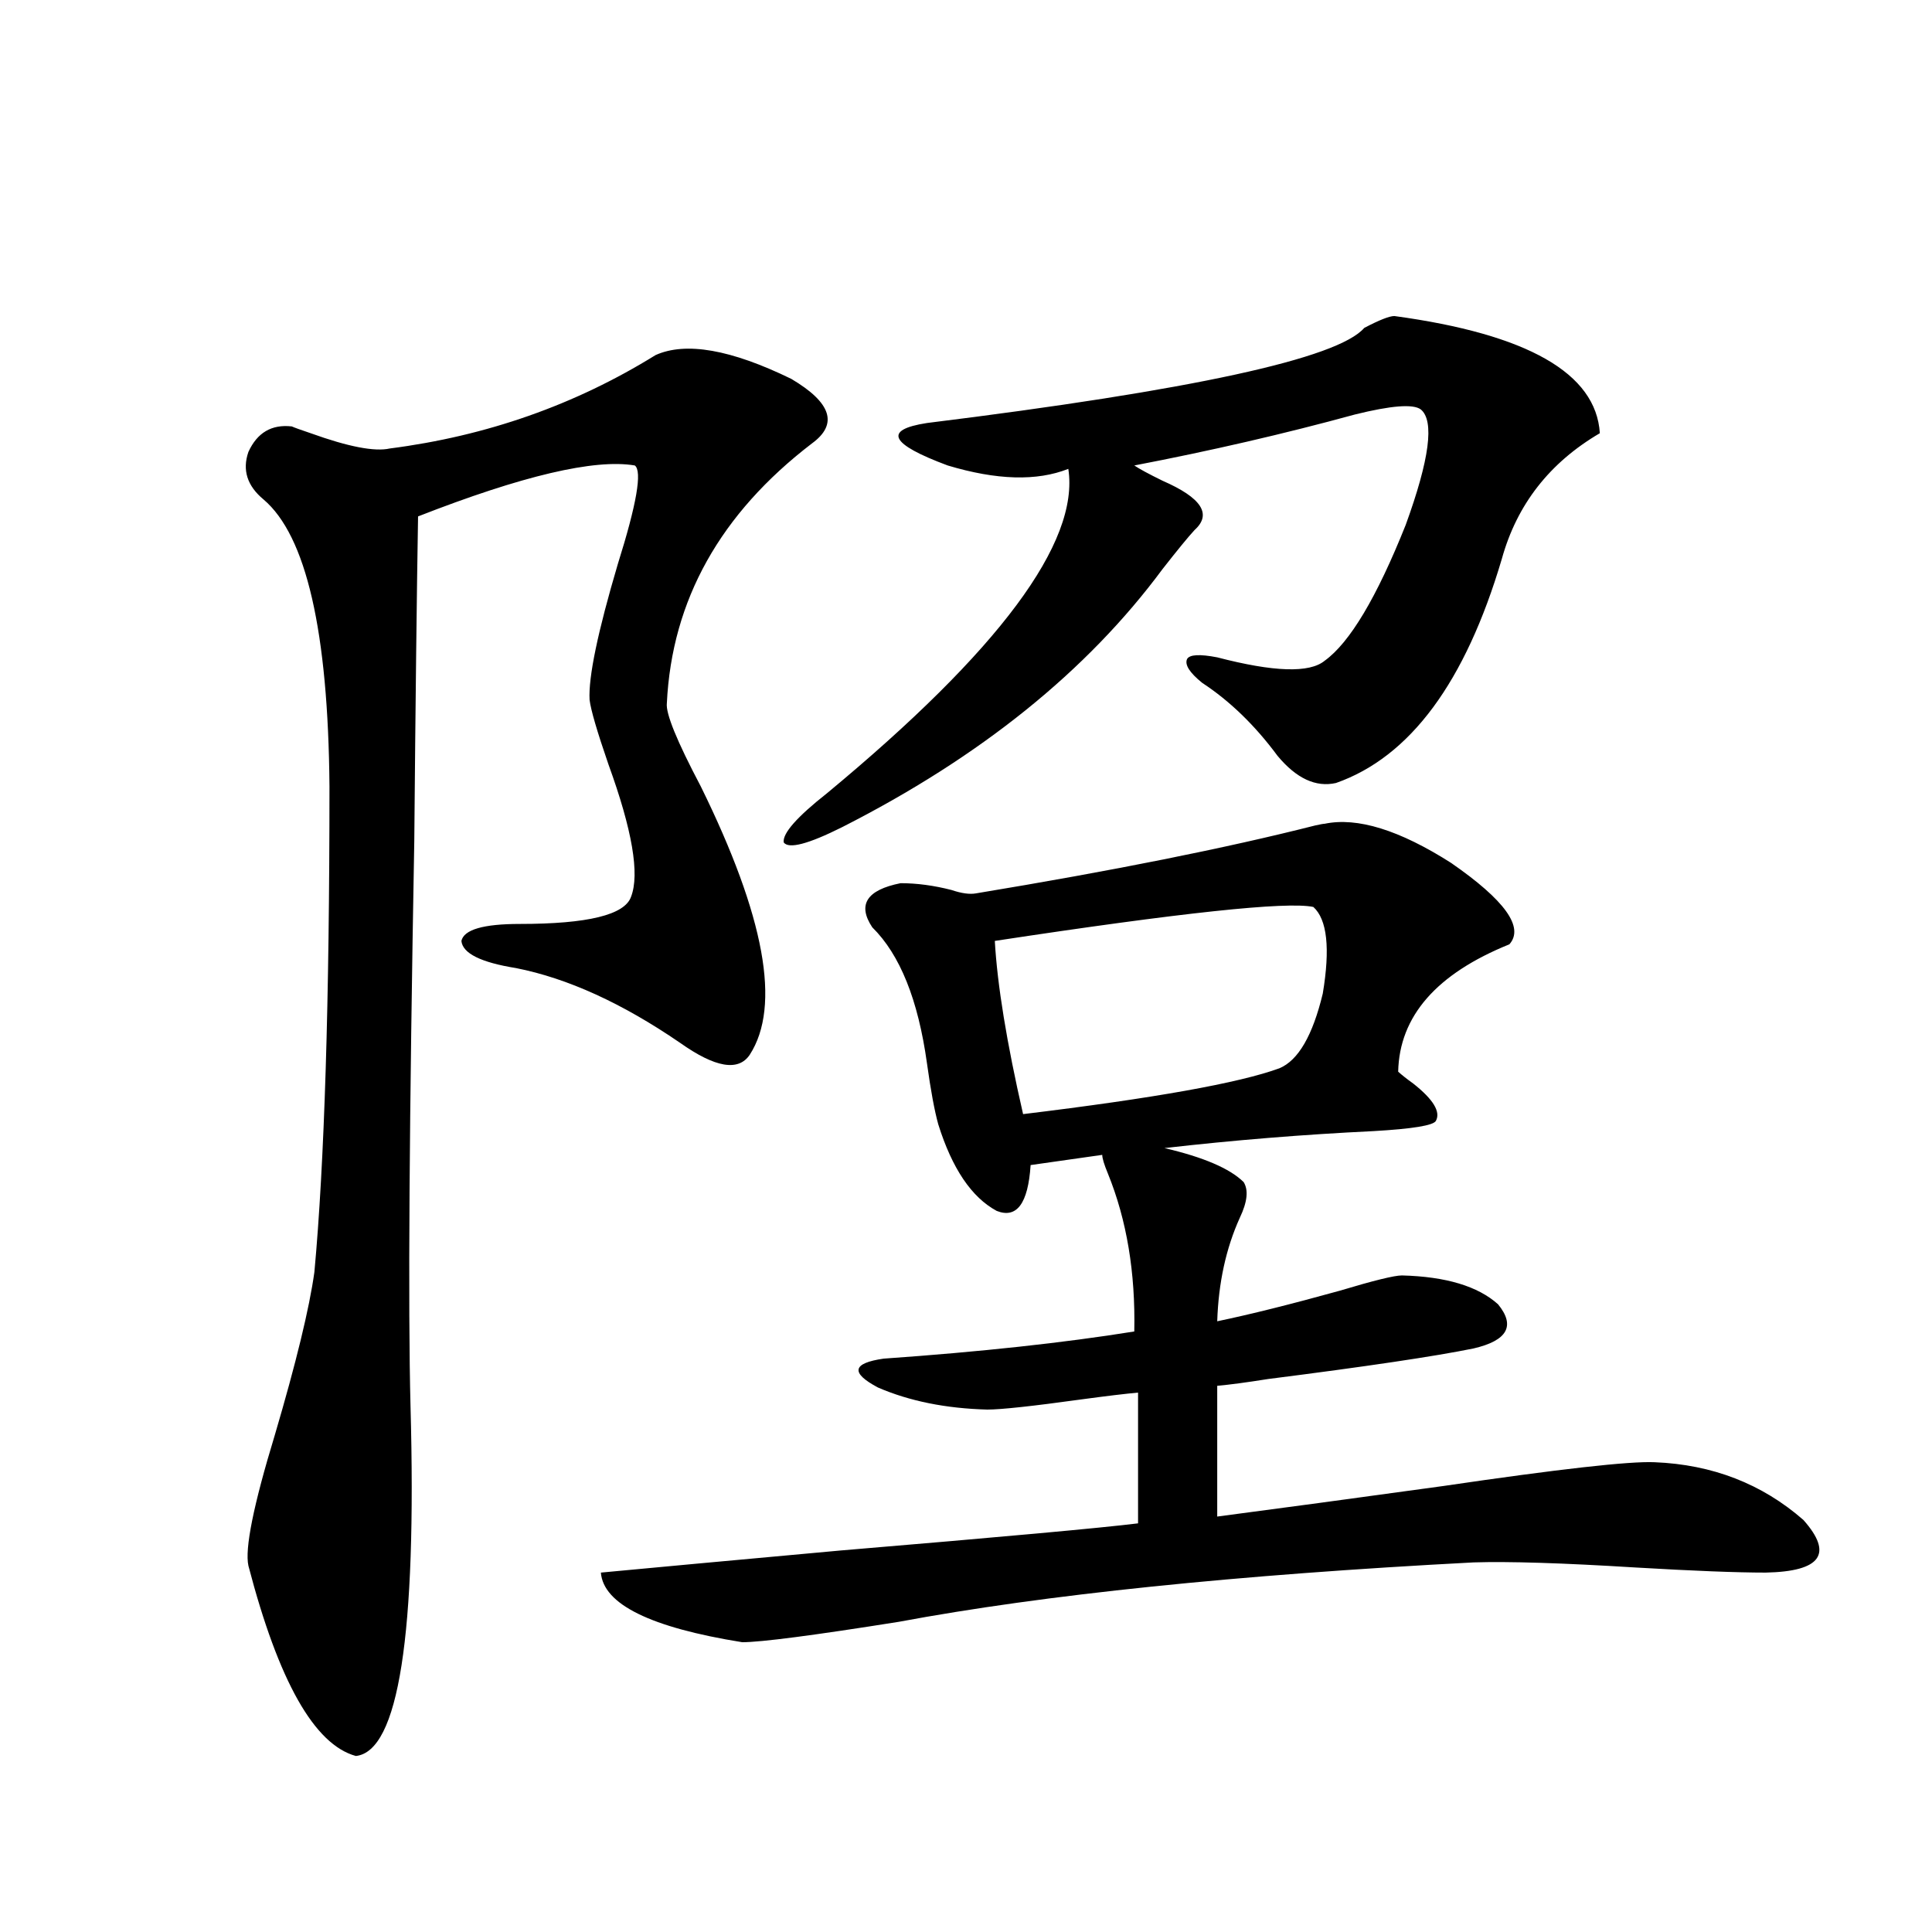 <?xml version="1.0" encoding="utf-8"?>
<!-- Generator: Adobe Illustrator 16.0.0, SVG Export Plug-In . SVG Version: 6.00 Build 0)  -->
<!DOCTYPE svg PUBLIC "-//W3C//DTD SVG 1.1//EN" "http://www.w3.org/Graphics/SVG/1.1/DTD/svg11.dtd">
<svg version="1.1" id="图层_1" xmlns="http://www.w3.org/2000/svg" xmlns:xlink="http://www.w3.org/1999/xlink" x="0px" y="0px"
	 width="1000px" height="1000px" viewBox="0 0 1000 1000" enable-background="new 0 0 1000 1000" xml:space="preserve">
<path d="M339.309,183.797c15.609-7.031,39.023-2.925,70.242,12.305c20.808,12.305,24.39,23.442,10.731,33.398
	c-47.483,36.337-72.528,81.161-75.12,134.473c-0.655,5.273,5.198,19.638,17.561,43.066c33.17,67.388,41.615,113.681,25.365,138.867
	c-5.854,8.789-17.896,6.743-36.097-6.152c-29.923-20.503-58.215-33.398-84.876-38.672c-18.216-2.925-27.651-7.608-28.292-14.063
	c1.296-5.851,11.372-8.789,30.243-8.789c35.121,0,54.298-4.683,57.56-14.063c4.543-11.714,0.641-34.565-11.707-68.555
	c-5.854-16.987-9.115-28.125-9.756-33.398c-0.655-11.714,4.223-35.156,14.634-70.313c9.756-31.05,12.683-48.038,8.78-50.977
	c-20.822-3.516-58.215,5.273-112.192,26.367c-0.655,38.672-1.311,94.634-1.951,167.871c-2.606,144.141-3.262,241.699-1.951,292.676
	c3.247,118.351-6.188,178.706-28.292,181.055c-21.463-5.864-39.999-38.672-55.608-98.438c-1.951-8.789,2.592-31.339,13.658-67.676
	c11.052-37.491,17.881-65.616,20.487-84.375c5.198-56.25,7.805-140.034,7.805-251.367c-0.655-80.269-12.042-129.776-34.146-148.535
	c-8.46-7.031-11.066-15.229-7.805-24.609c4.543-9.956,12.027-14.351,22.438-13.184c1.296,0.591,4.543,1.758,9.756,3.516
	c19.512,7.031,33.17,9.668,40.975,7.91C251.826,225.696,297.679,209.587,339.309,183.797z M685.642,426.375
	c16.905-3.516,38.688,3.228,65.364,20.215c27.957,19.336,38.048,33.398,30.243,42.188c-37.728,15.243-56.919,37.216-57.56,65.918
	c1.951,1.758,4.543,3.817,7.805,6.152c10.396,8.212,14.299,14.653,11.707,19.336c-1.311,2.349-12.042,4.106-32.194,5.273
	c-36.432,1.758-72.528,4.696-108.29,8.789c20.152,4.696,33.811,10.547,40.975,17.578c2.592,4.106,1.951,10.259-1.951,18.457
	c-7.164,15.82-11.066,33.7-11.707,53.613c16.905-3.516,38.048-8.789,63.413-15.82c17.561-5.273,28.292-7.91,32.194-7.91
	c22.759,0.591,39.344,5.575,49.755,14.941c9.101,11.138,4.878,18.759-12.683,22.852c-20.167,4.106-55.608,9.38-106.339,15.82
	c-11.066,1.758-19.847,2.938-26.341,3.516v67.676c31.219-4.093,70.242-9.366,117.07-15.82
	c59.831-8.789,96.248-12.882,109.266-12.305c29.908,1.181,55.608,11.138,77.071,29.883c15.609,17.578,9.101,26.669-19.512,27.246
	c-14.969,0-37.407-0.879-67.315-2.637c-37.728-2.335-65.699-3.214-83.9-2.637c-122.924,6.454-222.113,16.699-297.554,30.762
	c-44.236,7.031-71.218,10.547-80.974,10.547c-47.483-7.622-71.873-19.638-73.169-36.035c24.71-2.335,66.005-6.152,123.899-11.426
	c83.9-7.031,135.271-11.714,154.143-14.063v-67.676c-6.509,0.591-16.265,1.758-29.268,3.516c-25.365,3.516-41.63,5.273-48.779,5.273
	c-21.463-0.577-40.334-4.395-56.584-11.426c-14.313-7.608-13.338-12.593,2.927-14.941c50.075-3.516,93.321-8.198,129.753-14.063
	c0.641-30.46-3.902-57.706-13.658-81.738c-1.951-4.683-2.927-7.91-2.927-9.668c-3.902,0.591-10.091,1.47-18.536,2.637
	c-8.46,1.181-14.634,2.06-18.536,2.637c-1.311,19.927-7.164,27.837-17.561,23.73c-13.018-7.031-23.094-21.973-30.243-44.824
	c-1.951-7.031-3.902-17.578-5.854-31.641c-4.558-32.808-13.993-56.25-28.292-70.313c-7.805-11.714-2.927-19.336,14.634-22.852
	c8.445,0,17.226,1.181,26.341,3.516c5.198,1.758,9.421,2.349,12.683,1.758c70.883-11.714,129.418-23.429,175.605-35.156
	C683.355,426.677,684.986,426.375,685.642,426.375z M721.738,163.582c68.932,9.38,104.388,29.595,106.339,60.645
	c-26.021,15.243-42.926,36.914-50.73,65.039c-18.871,63.872-47.483,102.544-85.852,116.016
	c-10.411,2.349-20.487-2.335-30.243-14.063c-11.707-15.82-24.725-28.413-39.023-37.793c-6.509-5.273-9.115-9.366-7.805-12.305
	c1.296-2.335,6.494-2.637,15.609-0.879c29.268,7.622,47.804,8.212,55.608,1.758c13.003-9.366,26.981-32.808,41.95-70.313
	c12.348-33.976,14.954-53.901,7.805-59.766c-3.902-2.925-15.289-2.046-34.146,2.637c-36.432,9.97-74.479,18.759-114.144,26.367
	c2.592,1.758,7.47,4.395,14.634,7.91c20.152,8.789,25.686,17.29,16.585,25.488c-3.262,3.516-8.78,10.259-16.585,20.215
	c-39.023,52.734-94.312,97.271-165.85,133.594c-17.561,8.789-27.651,11.426-30.243,7.91c-0.655-4.683,6.829-13.184,22.438-25.488
	c89.099-73.828,130.729-129.776,124.875-167.871c-16.265,6.454-37.072,5.864-62.438-1.758
	c-29.923-11.124-33.505-18.457-10.731-21.973c137.223-16.987,212.678-33.398,226.336-49.219
	C713.934,165.642,719.132,163.582,721.738,163.582z M679.788,469.441c-13.658-2.925-68.626,2.938-164.874,17.578
	c1.296,22.852,6.174,52.734,14.634,89.648c67.636-8.198,111.857-16.108,132.68-23.73c9.756-4.093,17.226-16.987,22.438-38.672
	C688.568,490.837,686.938,475.896,679.788,469.441z"/>
</svg>
